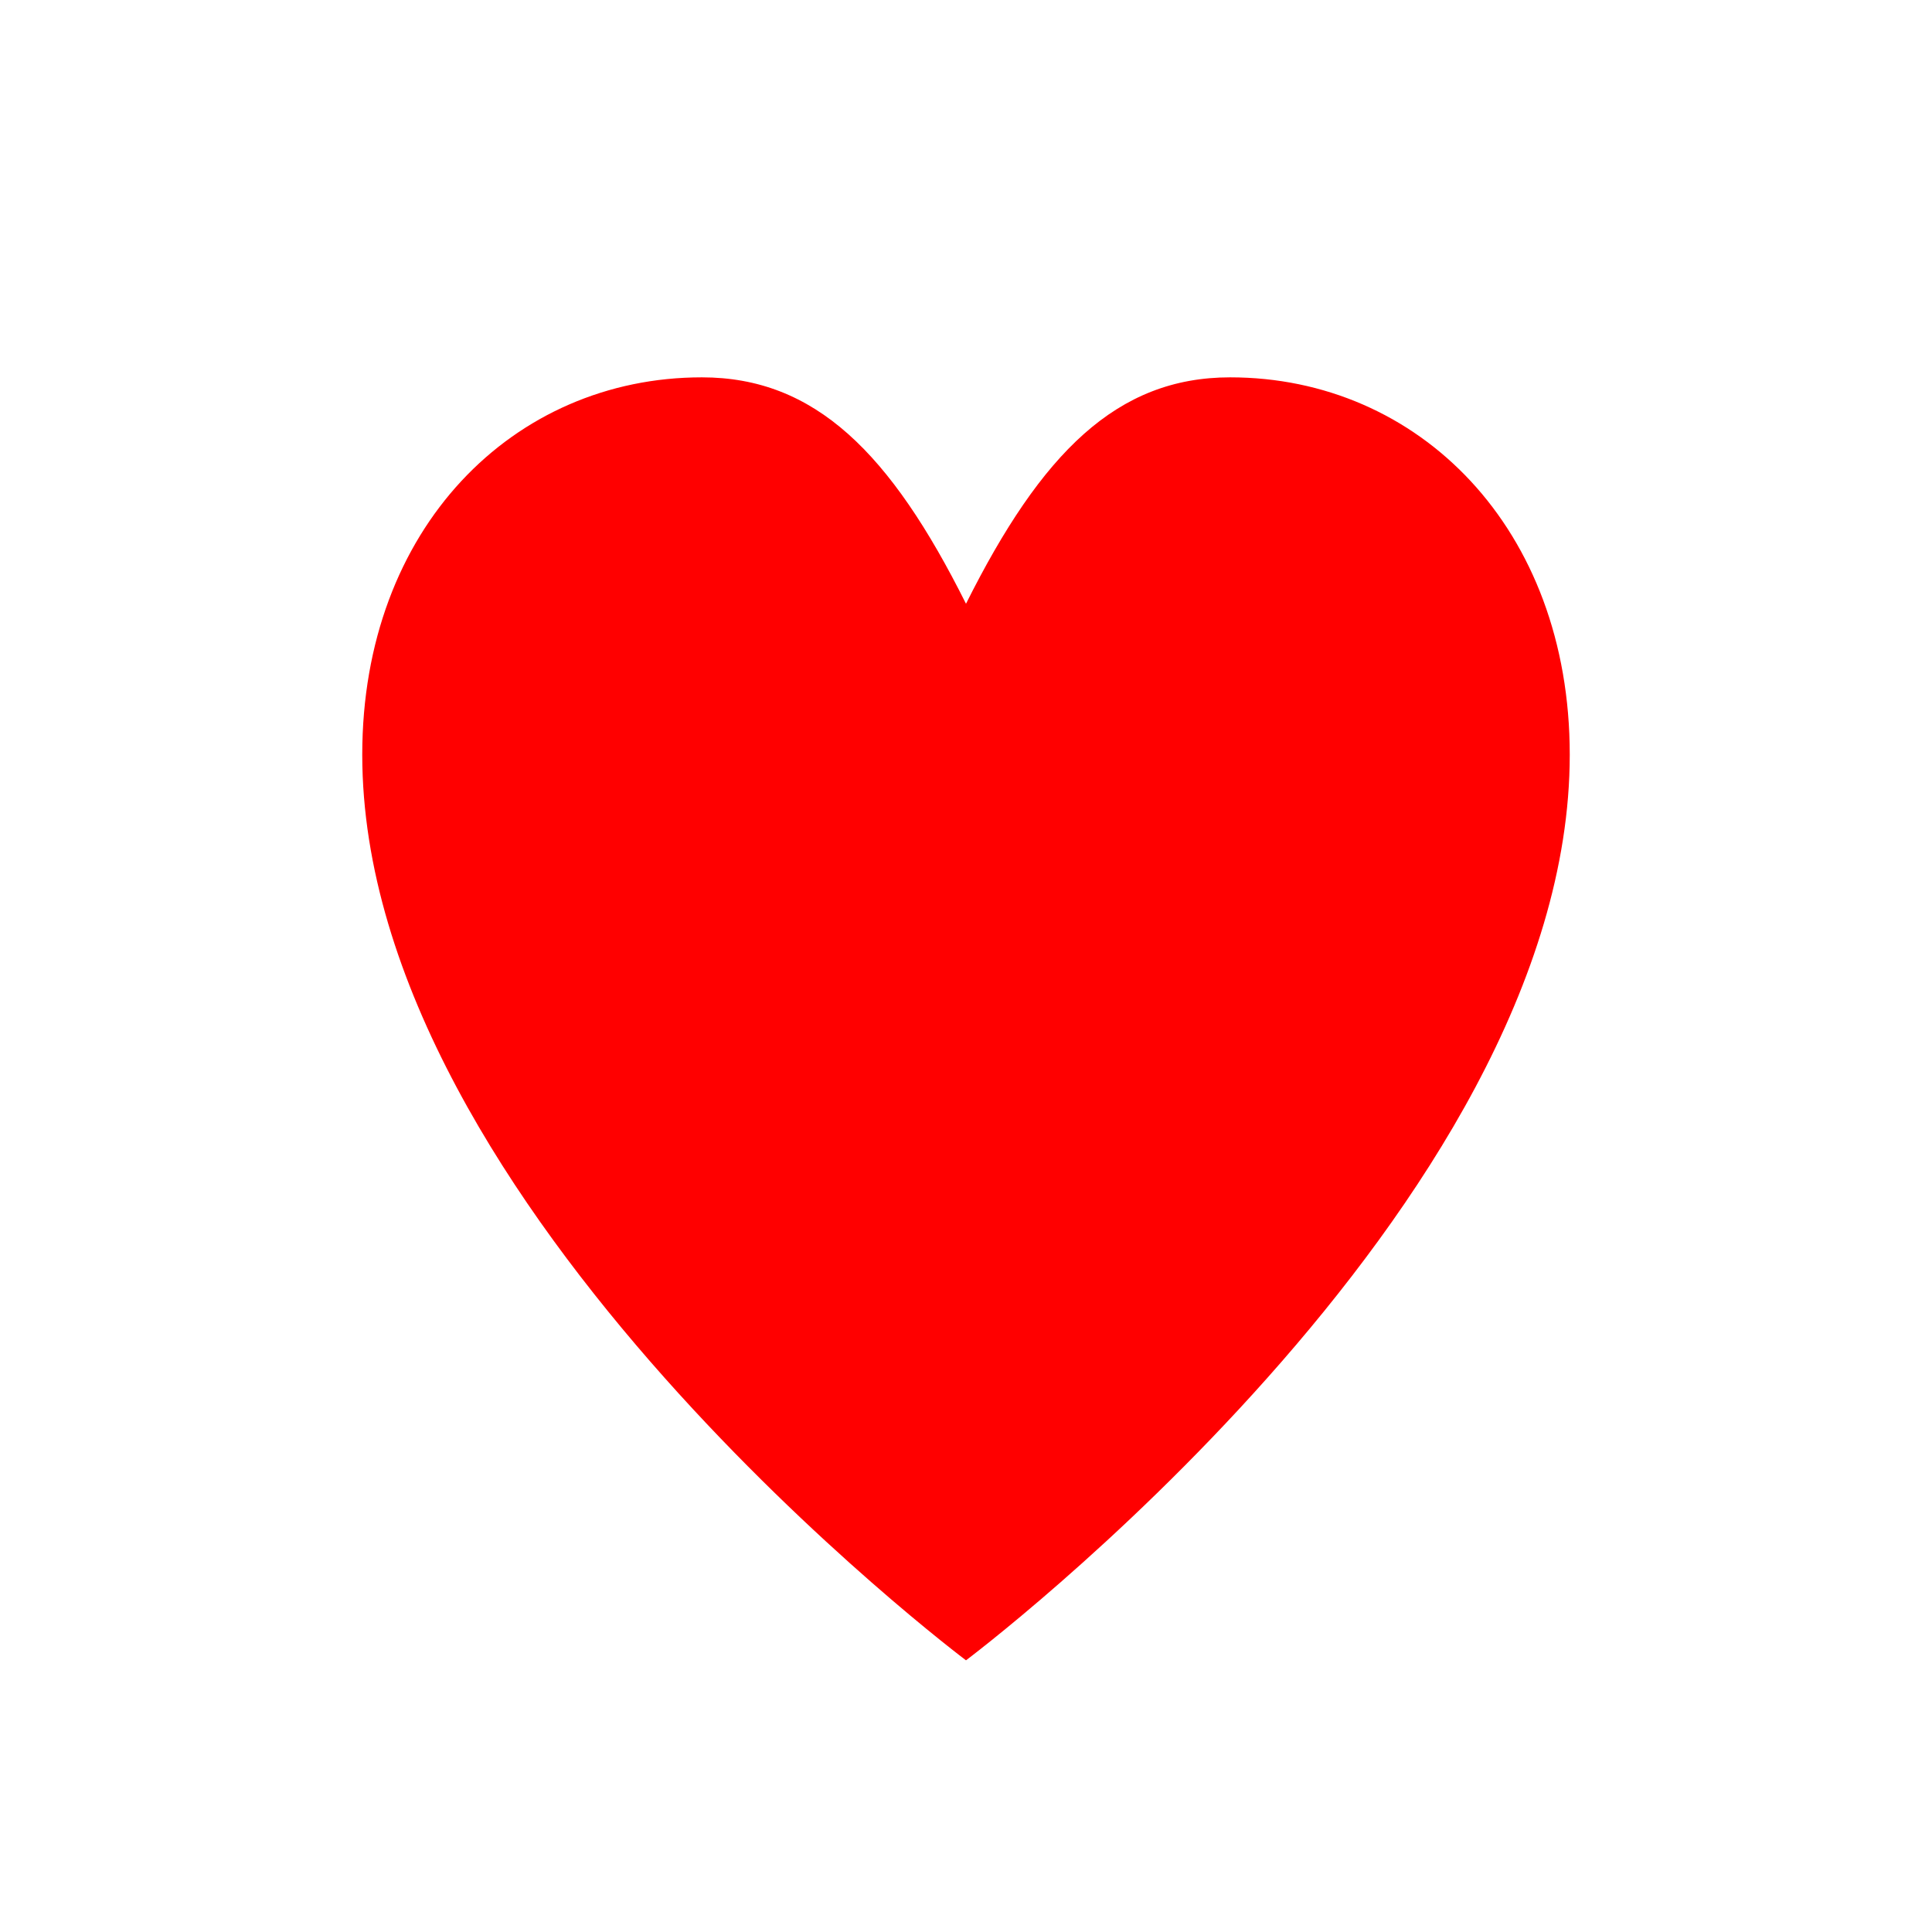 <svg xmlns="http://www.w3.org/2000/svg" viewBox="0 0 128 128">
  <path d="M64,110 C64,110 24,80 24,50 C24,35 34,25 46.5,25 C54,25 59,30 64,40 C69,30 74,25 81.5,25 C94,25 104,35 104,50 C104,80 64,110 64,110 Z" fill="#ff0000"/>
</svg>

